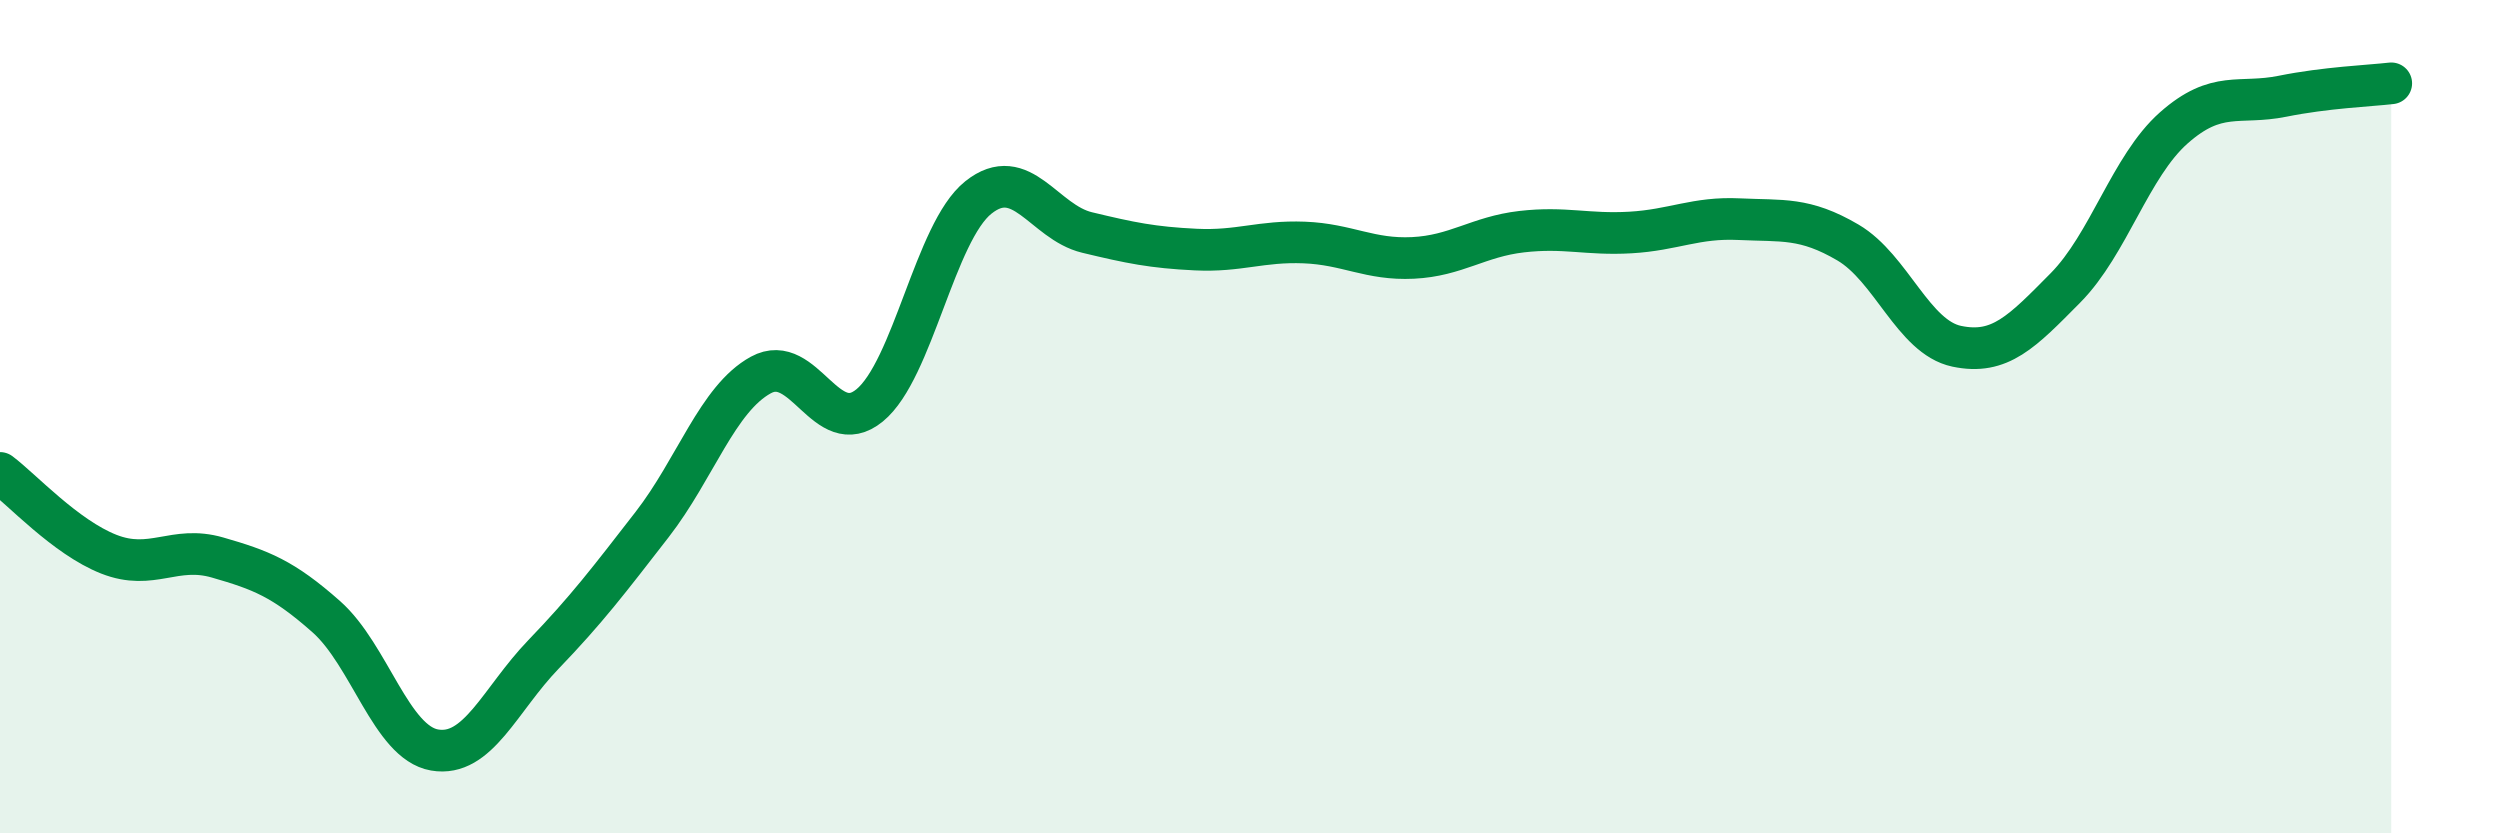 
    <svg width="60" height="20" viewBox="0 0 60 20" xmlns="http://www.w3.org/2000/svg">
      <path
        d="M 0,11.35 C 0.52,11.74 1.57,12.89 2.61,13.3 C 3.65,13.71 4.18,13.08 5.22,13.38 C 6.26,13.68 6.79,13.88 7.83,14.8 C 8.87,15.72 9.39,17.82 10.43,18 C 11.47,18.18 12,16.79 13.04,15.71 C 14.08,14.63 14.61,13.93 15.65,12.59 C 16.69,11.25 17.22,9.57 18.26,9 C 19.3,8.43 19.83,10.58 20.87,9.73 C 21.91,8.88 22.44,5.57 23.48,4.74 C 24.52,3.91 25.05,5.33 26.09,5.58 C 27.13,5.83 27.66,5.94 28.7,5.99 C 29.74,6.04 30.26,5.78 31.3,5.82 C 32.34,5.86 32.87,6.24 33.91,6.19 C 34.95,6.14 35.48,5.68 36.52,5.56 C 37.56,5.44 38.09,5.64 39.13,5.58 C 40.17,5.52 40.7,5.21 41.74,5.26 C 42.78,5.31 43.31,5.21 44.35,5.82 C 45.39,6.43 45.92,8.09 46.96,8.31 C 48,8.53 48.53,7.96 49.57,6.91 C 50.61,5.86 51.13,3.99 52.17,3.07 C 53.21,2.15 53.74,2.52 54.78,2.31 C 55.82,2.1 56.87,2.06 57.39,2L57.39 20L0 20Z"
        fill="#008740"
        opacity="0.1"
        stroke-linecap="round"
        stroke-linejoin="round"
      />
      <path
        d="M 0,11.35 C 0.52,11.74 1.57,12.89 2.61,13.3 C 3.65,13.71 4.18,13.08 5.22,13.38 C 6.26,13.68 6.79,13.88 7.83,14.8 C 8.87,15.72 9.39,17.82 10.43,18 C 11.47,18.18 12,16.79 13.04,15.71 C 14.08,14.63 14.61,13.93 15.65,12.59 C 16.69,11.25 17.22,9.57 18.26,9 C 19.3,8.43 19.83,10.58 20.87,9.73 C 21.91,8.88 22.44,5.57 23.48,4.74 C 24.52,3.91 25.05,5.33 26.09,5.58 C 27.13,5.83 27.66,5.94 28.7,5.99 C 29.74,6.04 30.26,5.78 31.3,5.82 C 32.34,5.86 32.87,6.24 33.91,6.19 C 34.95,6.14 35.48,5.68 36.52,5.56 C 37.56,5.44 38.09,5.64 39.13,5.58 C 40.17,5.52 40.7,5.21 41.74,5.26 C 42.78,5.31 43.31,5.21 44.35,5.82 C 45.39,6.43 45.92,8.09 46.96,8.31 C 48,8.53 48.53,7.96 49.57,6.91 C 50.61,5.86 51.13,3.99 52.17,3.07 C 53.21,2.15 53.74,2.52 54.78,2.31 C 55.82,2.1 56.87,2.06 57.39,2"
        stroke="#008740"
        stroke-width="1"
        fill="none"
        stroke-linecap="round"
        stroke-linejoin="round"
      />
    </svg>
  